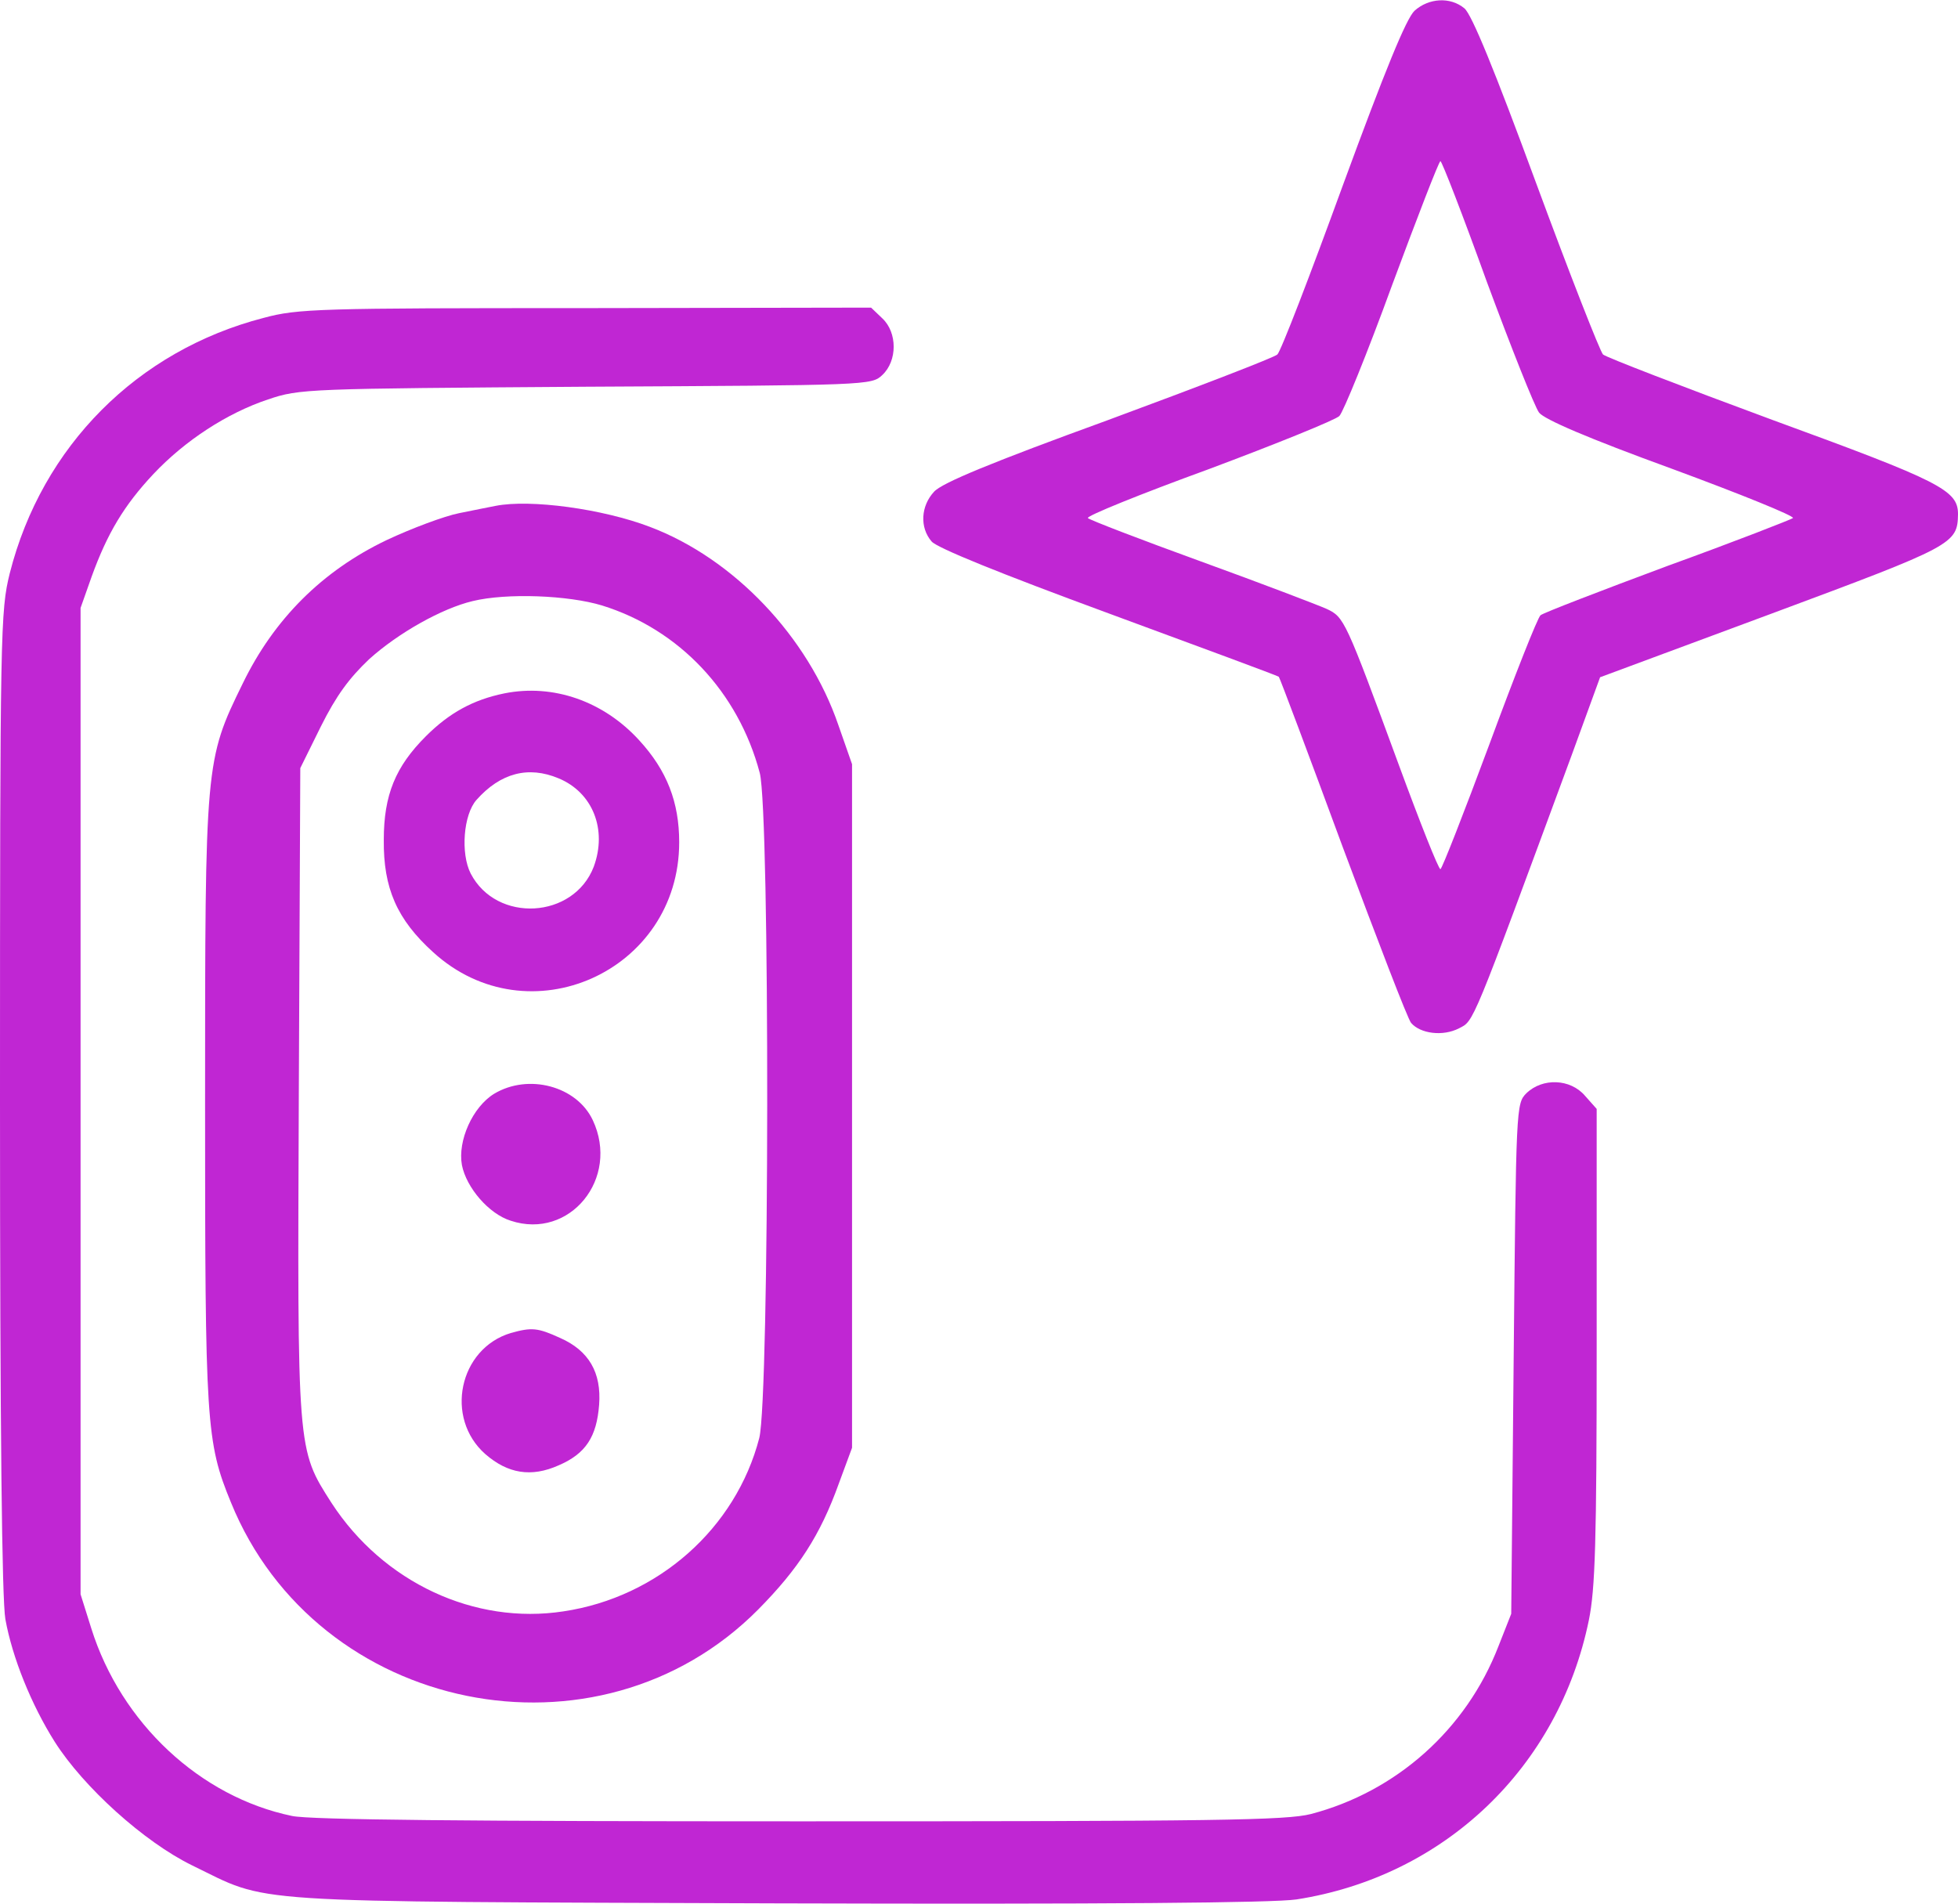 <?xml version="1.0" standalone="no"?>
<!DOCTYPE svg PUBLIC "-//W3C//DTD SVG 20010904//EN"
 "http://www.w3.org/TR/2001/REC-SVG-20010904/DTD/svg10.dtd">
<svg version="1.0" xmlns="http://www.w3.org/2000/svg"
 width="401pt" height="390pt" viewBox="0 0 401 390"
 preserveAspectRatio="xMidYMid meet">

<g transform="translate(0,390) scale(0.1,-0.1)"
fill="#c026d3" stroke="none">
<path d="M2897 3878 c-17 -16 -60 -121 -147 -358 -67 -184 -127 -340 -134
-346 -6 -6 -162 -66 -346 -134 -239 -87 -341 -129 -357 -147 -27 -29 -30 -73
-5 -102 11 -13 139 -65 362 -147 190 -70 347 -128 349 -130 2 -2 61 -159 131
-349 71 -190 133 -352 140 -360 19 -22 65 -28 98 -11 31 16 24 -1 231 560 l58
159 353 131 c371 138 379 142 380 203 0 49 -35 67 -380 193 -184 68 -340 128
-347 134 -6 6 -68 164 -137 351 -85 231 -132 346 -147 358 -29 24 -73 21 -102
-5z m148 -555 c50 -135 98 -256 107 -268 11 -14 99 -52 272 -115 141 -52 252
-97 248 -101 -4 -3 -119 -48 -257 -98 -137 -51 -254 -96 -260 -101 -6 -5 -53
-124 -105 -265 -52 -140 -97 -255 -100 -255 -4 0 -42 96 -85 213 -110 299
-112 303 -148 320 -18 8 -133 52 -257 97 -124 45 -228 85 -232 89 -4 4 107 49
247 100 139 52 260 101 268 109 8 8 57 128 108 268 52 140 96 254 99 254 3 0
46 -111 95 -247z"/>
<path d="M540 3249 c-259 -67 -454 -263 -520 -523 -19 -77 -20 -112 -20 -1081
0 -676 4 -1021 11 -1061 14 -78 53 -175 101 -251 59 -93 183 -205 281 -253
163 -79 83 -74 1197 -78 677 -2 1017 1 1065 8 303 47 537 270 599 572 13 64
16 159 16 562 l0 485 -24 27 c-30 35 -87 37 -120 5 -21 -21 -21 -28 -26 -544
l-5 -522 -26 -66 c-66 -171 -209 -298 -384 -344 -51 -13 -192 -15 -1047 -15
-677 0 -1004 3 -1040 11 -188 39 -350 190 -411 384 l-22 70 0 1010 0 1010 23
65 c32 88 66 145 126 209 65 69 151 125 235 153 65 22 79 22 651 26 579 3 585
3 607 24 31 29 31 87 0 116 l-23 22 -585 -1 c-545 0 -589 -1 -659 -20z"/>
<path d="M1015 2864 c-11 -2 -45 -9 -75 -15 -30 -6 -97 -31 -148 -55 -132 -63
-231 -162 -295 -294 -77 -157 -77 -162 -77 -859 0 -656 2 -694 53 -818 176
-433 752 -550 1080 -219 82 83 127 152 165 258 l27 73 0 700 0 700 -28 80
c-62 181 -214 341 -386 406 -97 37 -245 57 -316 43z m218 -204 c158 -49 279
-177 323 -343 21 -81 20 -1278 -1 -1362 -48 -185 -207 -326 -401 -355 -182
-28 -369 59 -475 222 -71 111 -70 103 -67 844 l3 661 42 85 c32 64 58 99 99
138 60 54 149 104 212 119 70 17 196 12 265 -9z"/>
<path d="M1033 2480 c-64 -13 -113 -40 -161 -88 -62 -62 -86 -120 -86 -212 -1
-99 27 -163 101 -230 195 -178 504 -40 504 225 0 82 -25 147 -82 209 -73 80
-176 116 -276 96z m111 -174 c70 -29 100 -105 72 -181 -41 -107 -199 -116
-252 -14 -21 41 -15 121 12 151 49 55 106 70 168 44z"/>
<path d="M1012 1660 c-44 -27 -75 -96 -66 -146 9 -46 55 -100 100 -114 121
-40 224 87 168 206 -33 70 -132 96 -202 54z"/>
<path d="M1046 1170 c-106 -32 -136 -174 -52 -248 46 -40 94 -48 150 -23 56
24 78 59 83 124 5 66 -21 111 -80 137 -46 21 -58 22 -101 10z"/>
</g>
</svg>
